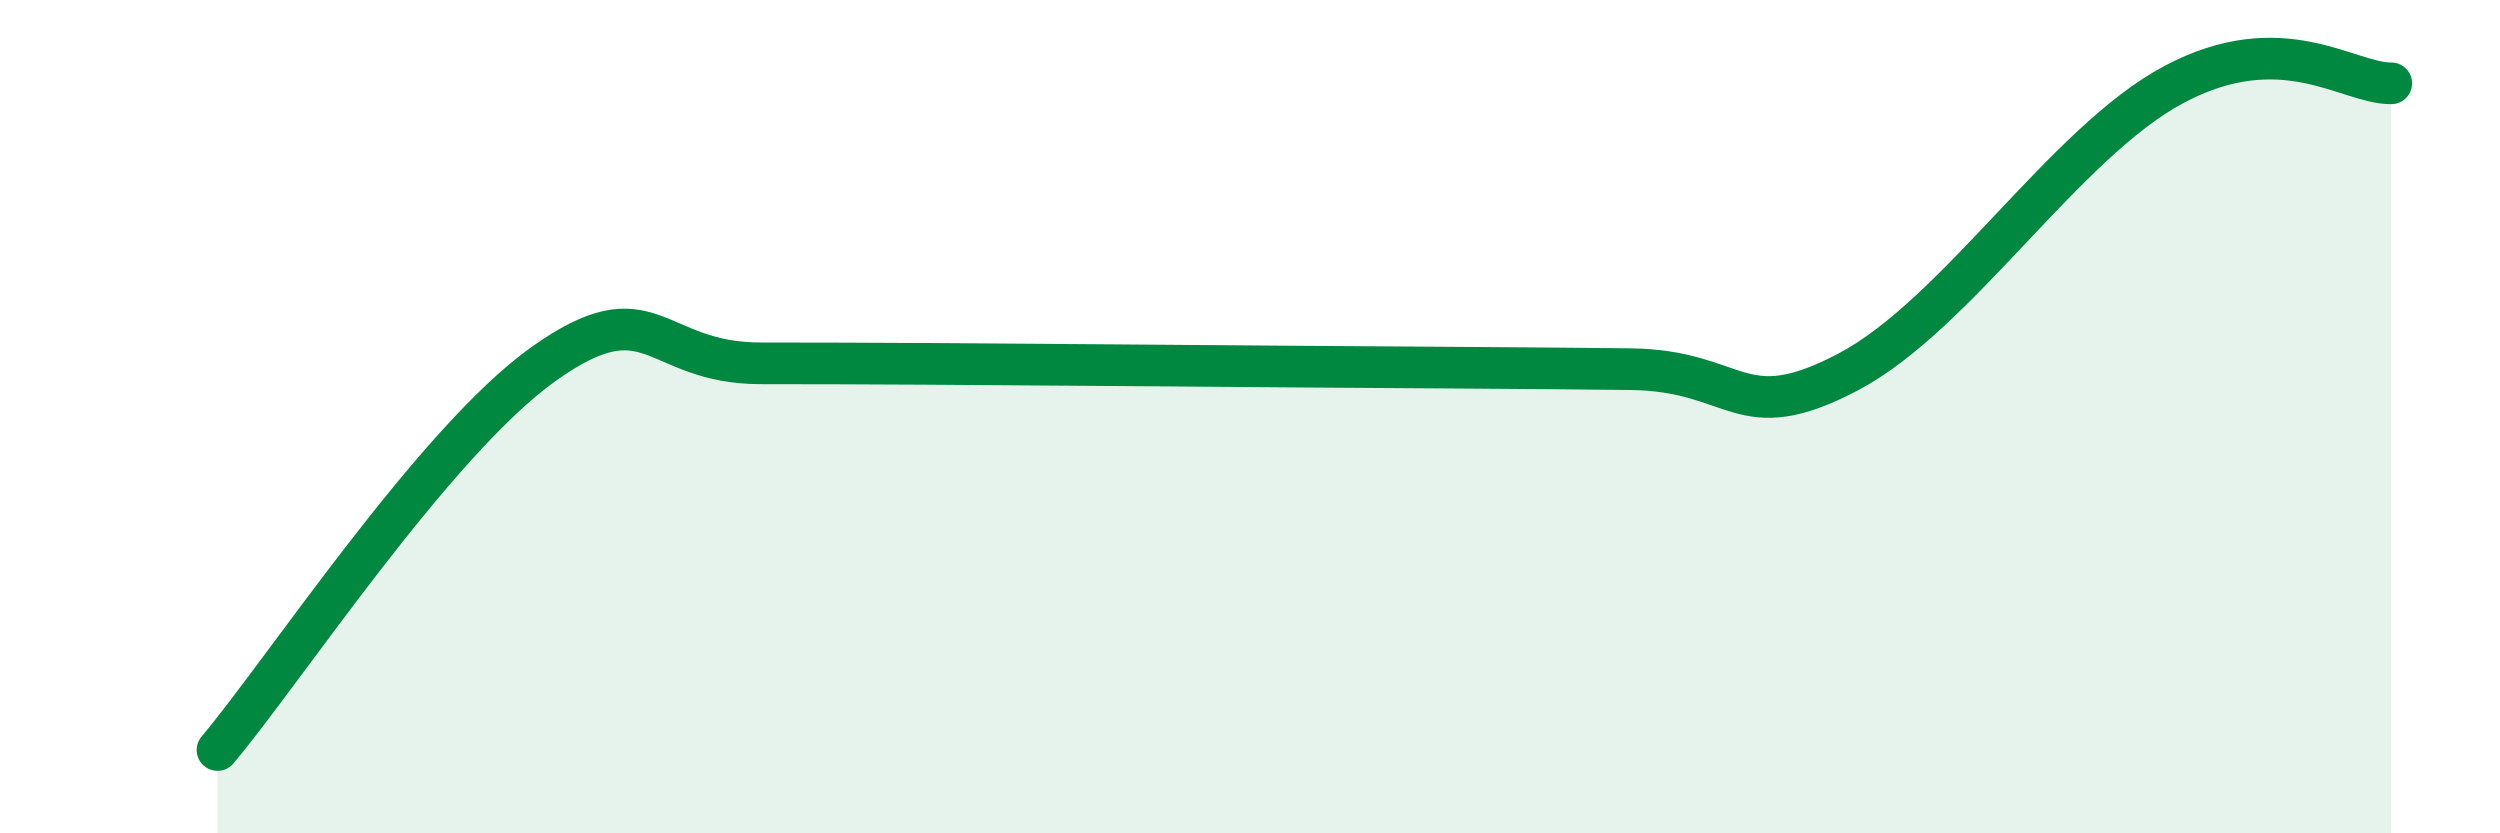 
    <svg width="60" height="20" viewBox="0 0 60 20" xmlns="http://www.w3.org/2000/svg">
      <path
        d="M 5.22,18 C 6.78,16.15 10.43,10.6 13.04,8.74 C 15.65,6.88 15.65,8.72 18.26,8.72 C 20.87,8.72 23.48,8.74 26.09,8.76 C 28.7,8.78 28.69,8.78 31.3,8.8 C 33.91,8.82 36.52,8.83 39.13,8.86 C 41.74,8.89 41.74,10.3 44.35,8.93 C 46.96,7.56 49.56,3.42 52.17,2.03 C 54.78,0.64 56.35,2.01 57.39,2L57.39 20L5.22 20Z"
        fill="#008740"
        opacity="0.1"
        stroke-linecap="round"
        stroke-linejoin="round"
      />
      <path
        d="M 5.22,18 C 6.78,16.15 10.43,10.6 13.04,8.74 C 15.65,6.88 15.65,8.72 18.26,8.72 C 20.87,8.72 23.48,8.74 26.09,8.76 C 28.7,8.78 28.69,8.78 31.3,8.8 C 33.91,8.82 36.52,8.83 39.13,8.86 C 41.74,8.89 41.74,10.3 44.35,8.93 C 46.96,7.56 49.56,3.42 52.17,2.03 C 54.78,0.64 56.35,2.01 57.39,2"
        stroke="#008740"
        stroke-width="1"
        fill="none"
        stroke-linecap="round"
        stroke-linejoin="round"
      />
    </svg>
  